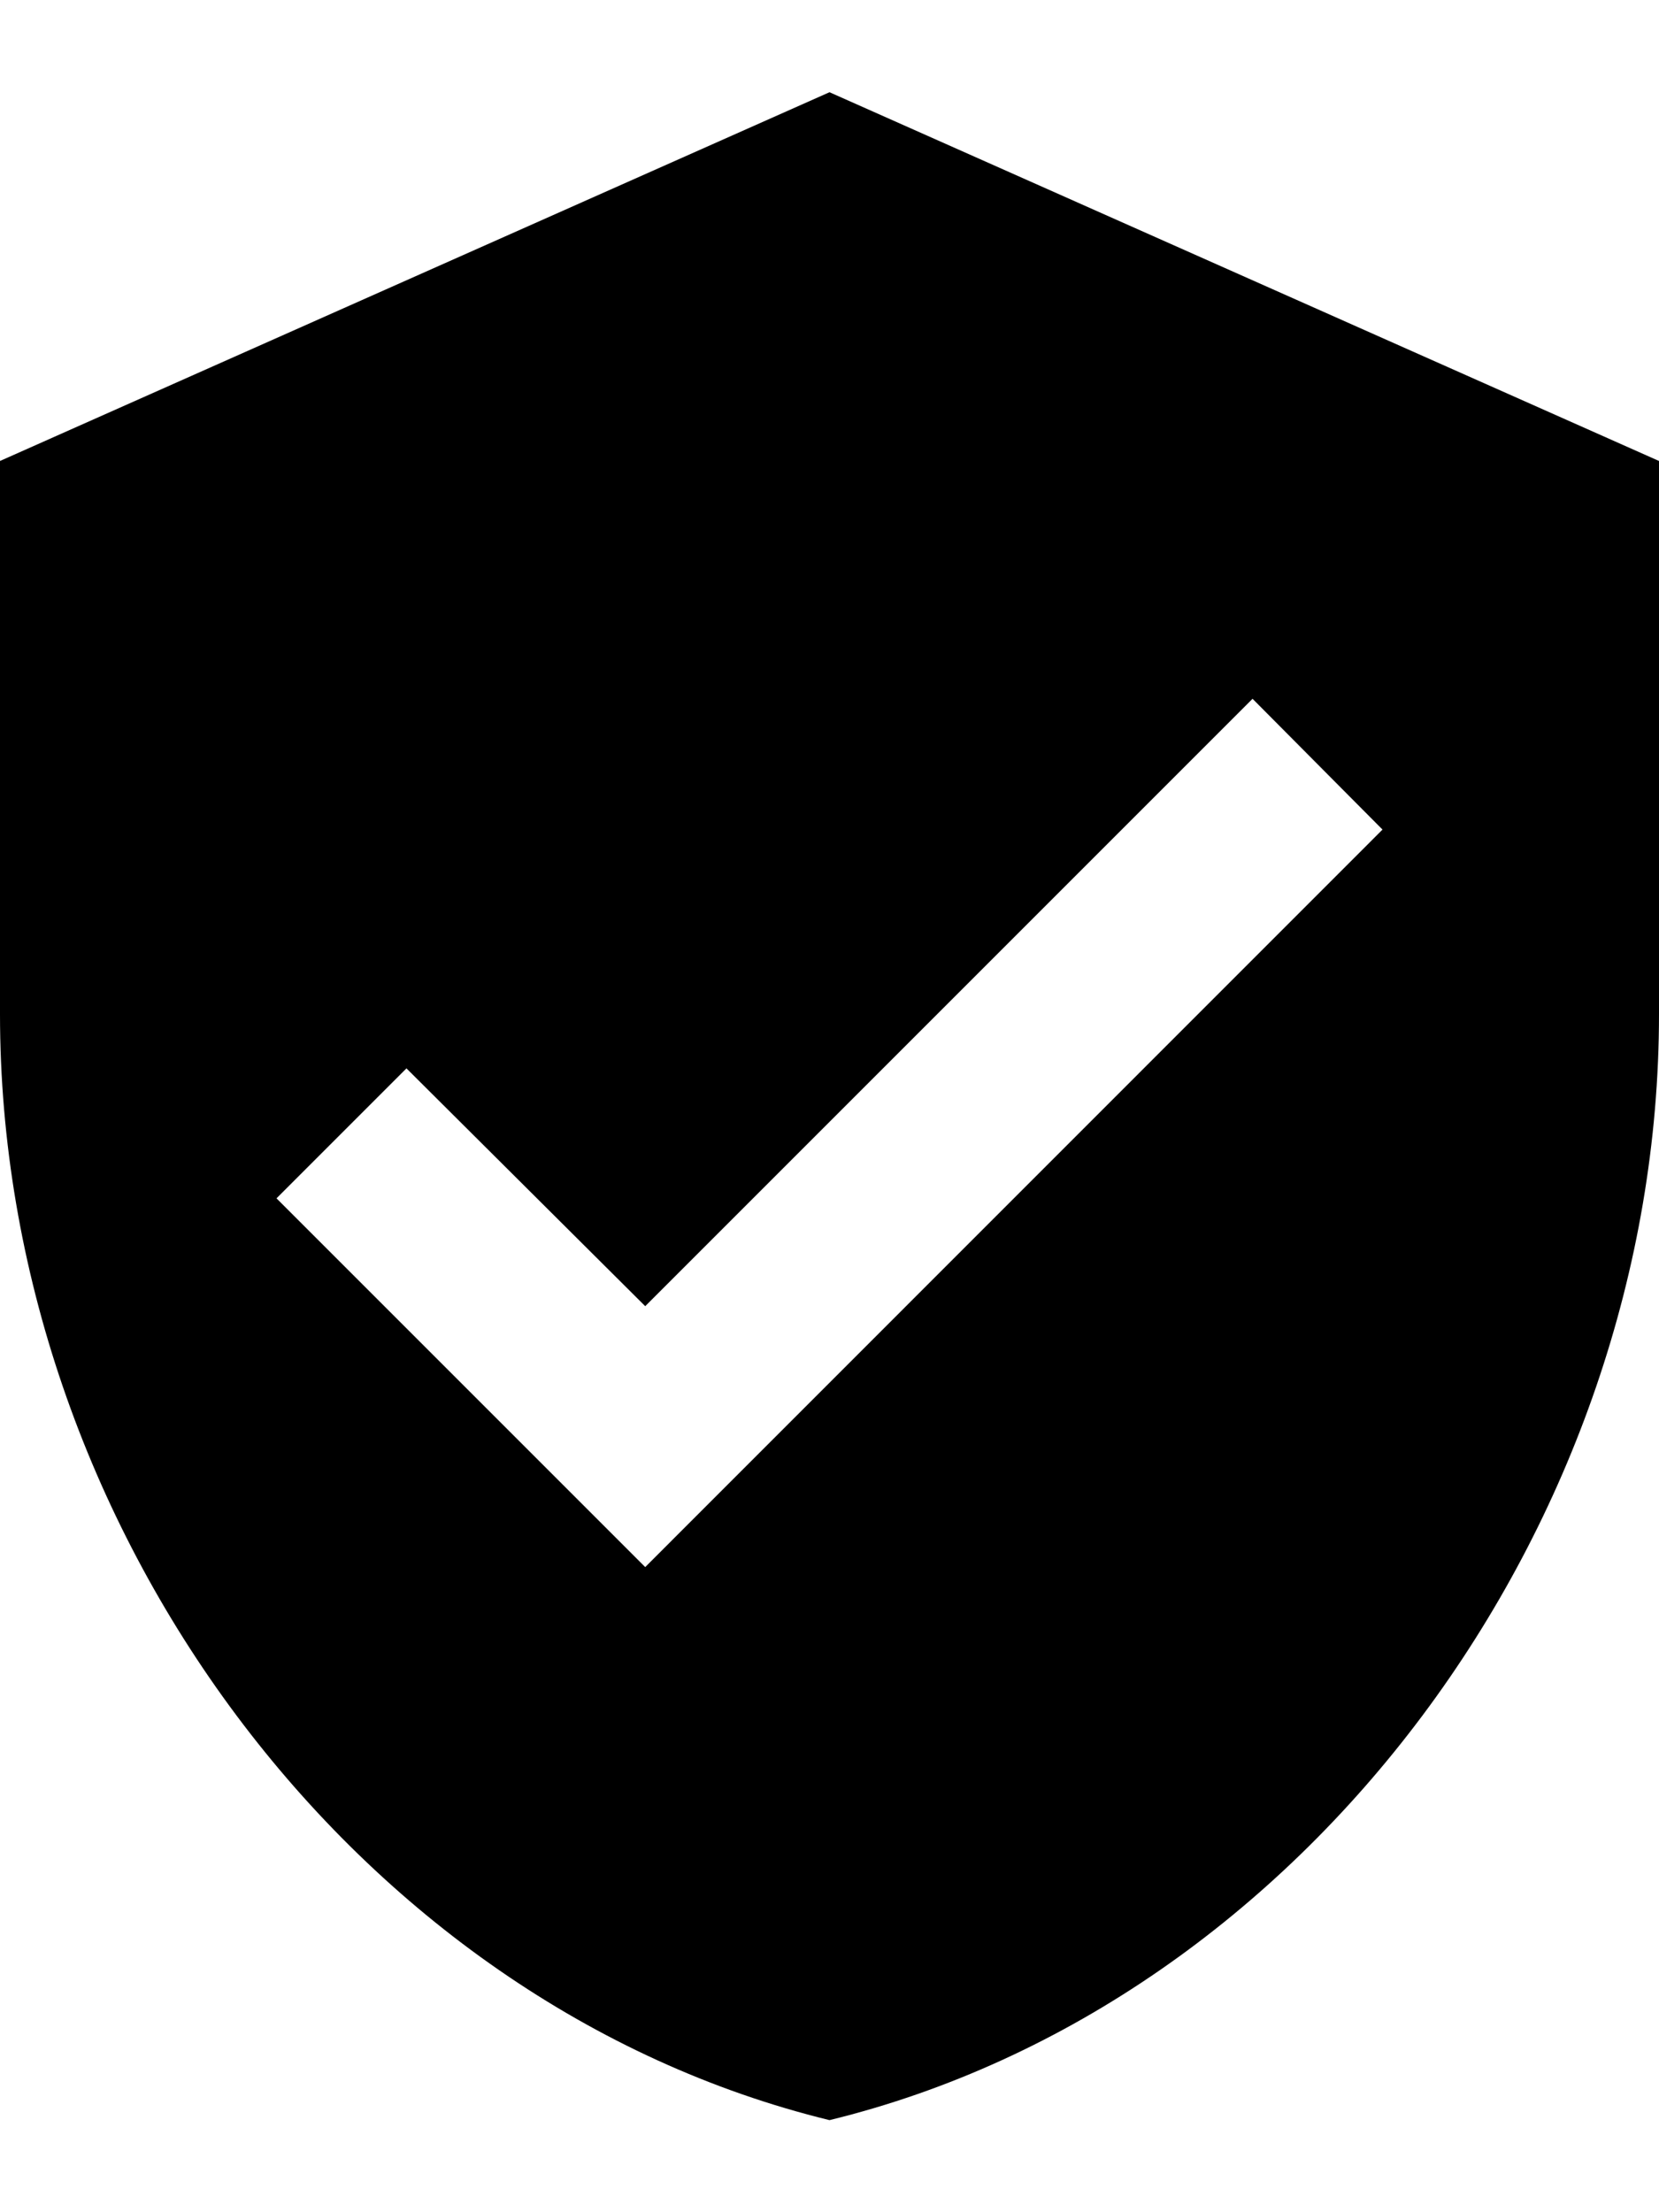 <svg width="12" height="16" viewBox="0 0 12 16" fill="none" xmlns="http://www.w3.org/2000/svg">
    <path d="M4.667 11.334L2 8.667L2.94 7.727L4.667 9.447L9.06 5.054L10 6M6 0.667L0 3.334V7.334C0 11.034 2.56 14.494 6 15.334C9.44 14.494 12 11.034 12 7.334V3.334L6 0.667Z" fill="currentColor" />
</svg>
